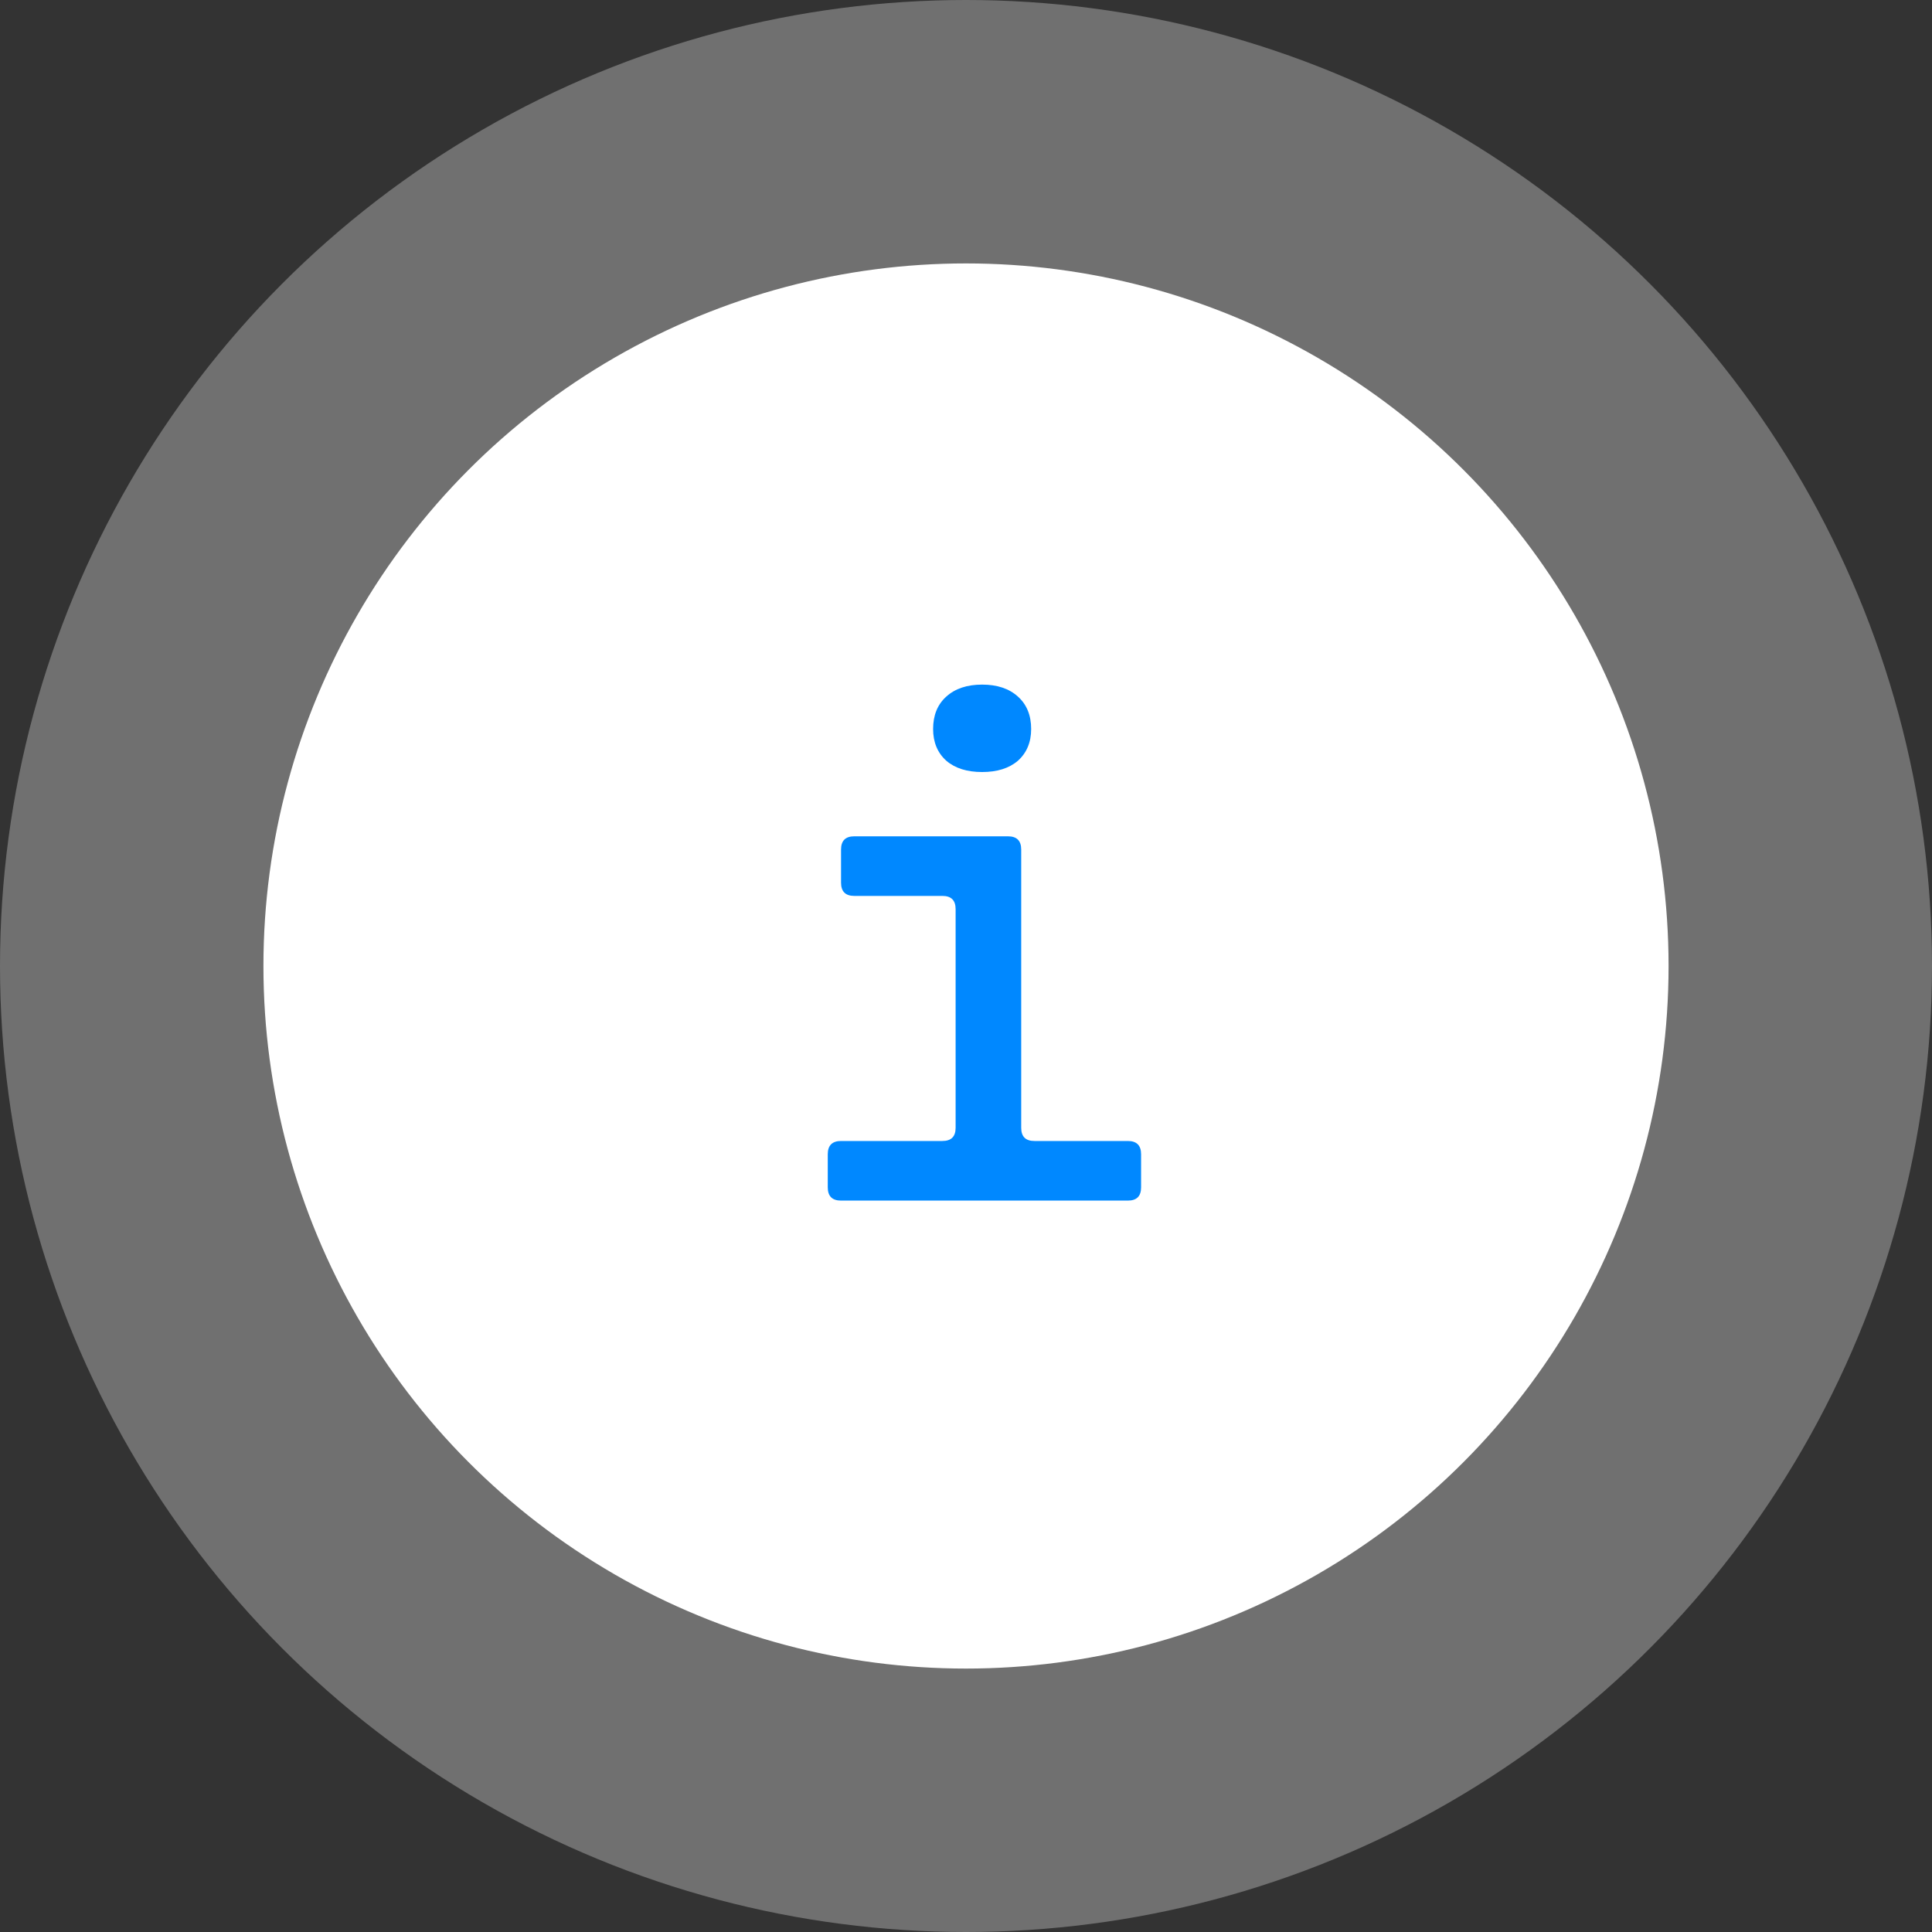 <?xml version="1.0" encoding="UTF-8"?> <svg xmlns="http://www.w3.org/2000/svg" width="40" height="40" viewBox="0 0 40 40" fill="none"><rect x="0" y="0" width="40" height="40" fill="#333333" stroke="none"/><circle opacity="0.3" cx="20" cy="20" r="20" fill="white"></circle><circle cx="20" cy="20" r="14.546" fill="white"></circle><path d="M17.413 24.857C17.23 24.857 17.138 24.766 17.138 24.583V23.897C17.138 23.715 17.23 23.623 17.413 23.623H19.511C19.694 23.623 19.785 23.532 19.785 23.349V18.823C19.785 18.64 19.694 18.549 19.511 18.549H17.687C17.504 18.549 17.413 18.457 17.413 18.275V17.589C17.413 17.406 17.504 17.315 17.687 17.315H20.869C21.051 17.315 21.143 17.406 21.143 17.589V23.349C21.143 23.532 21.234 23.623 21.417 23.623H23.351C23.534 23.623 23.625 23.715 23.625 23.897V24.583C23.625 24.766 23.534 24.857 23.351 24.857H17.413ZM20.334 15.984C20.023 15.984 19.776 15.907 19.593 15.751C19.41 15.587 19.319 15.367 19.319 15.093C19.319 14.809 19.41 14.585 19.593 14.421C19.776 14.256 20.023 14.174 20.334 14.174C20.645 14.174 20.891 14.256 21.074 14.421C21.257 14.585 21.349 14.809 21.349 15.093C21.349 15.367 21.257 15.587 21.074 15.751C20.891 15.907 20.645 15.984 20.334 15.984Z" fill="#0088FF"></path></svg> 